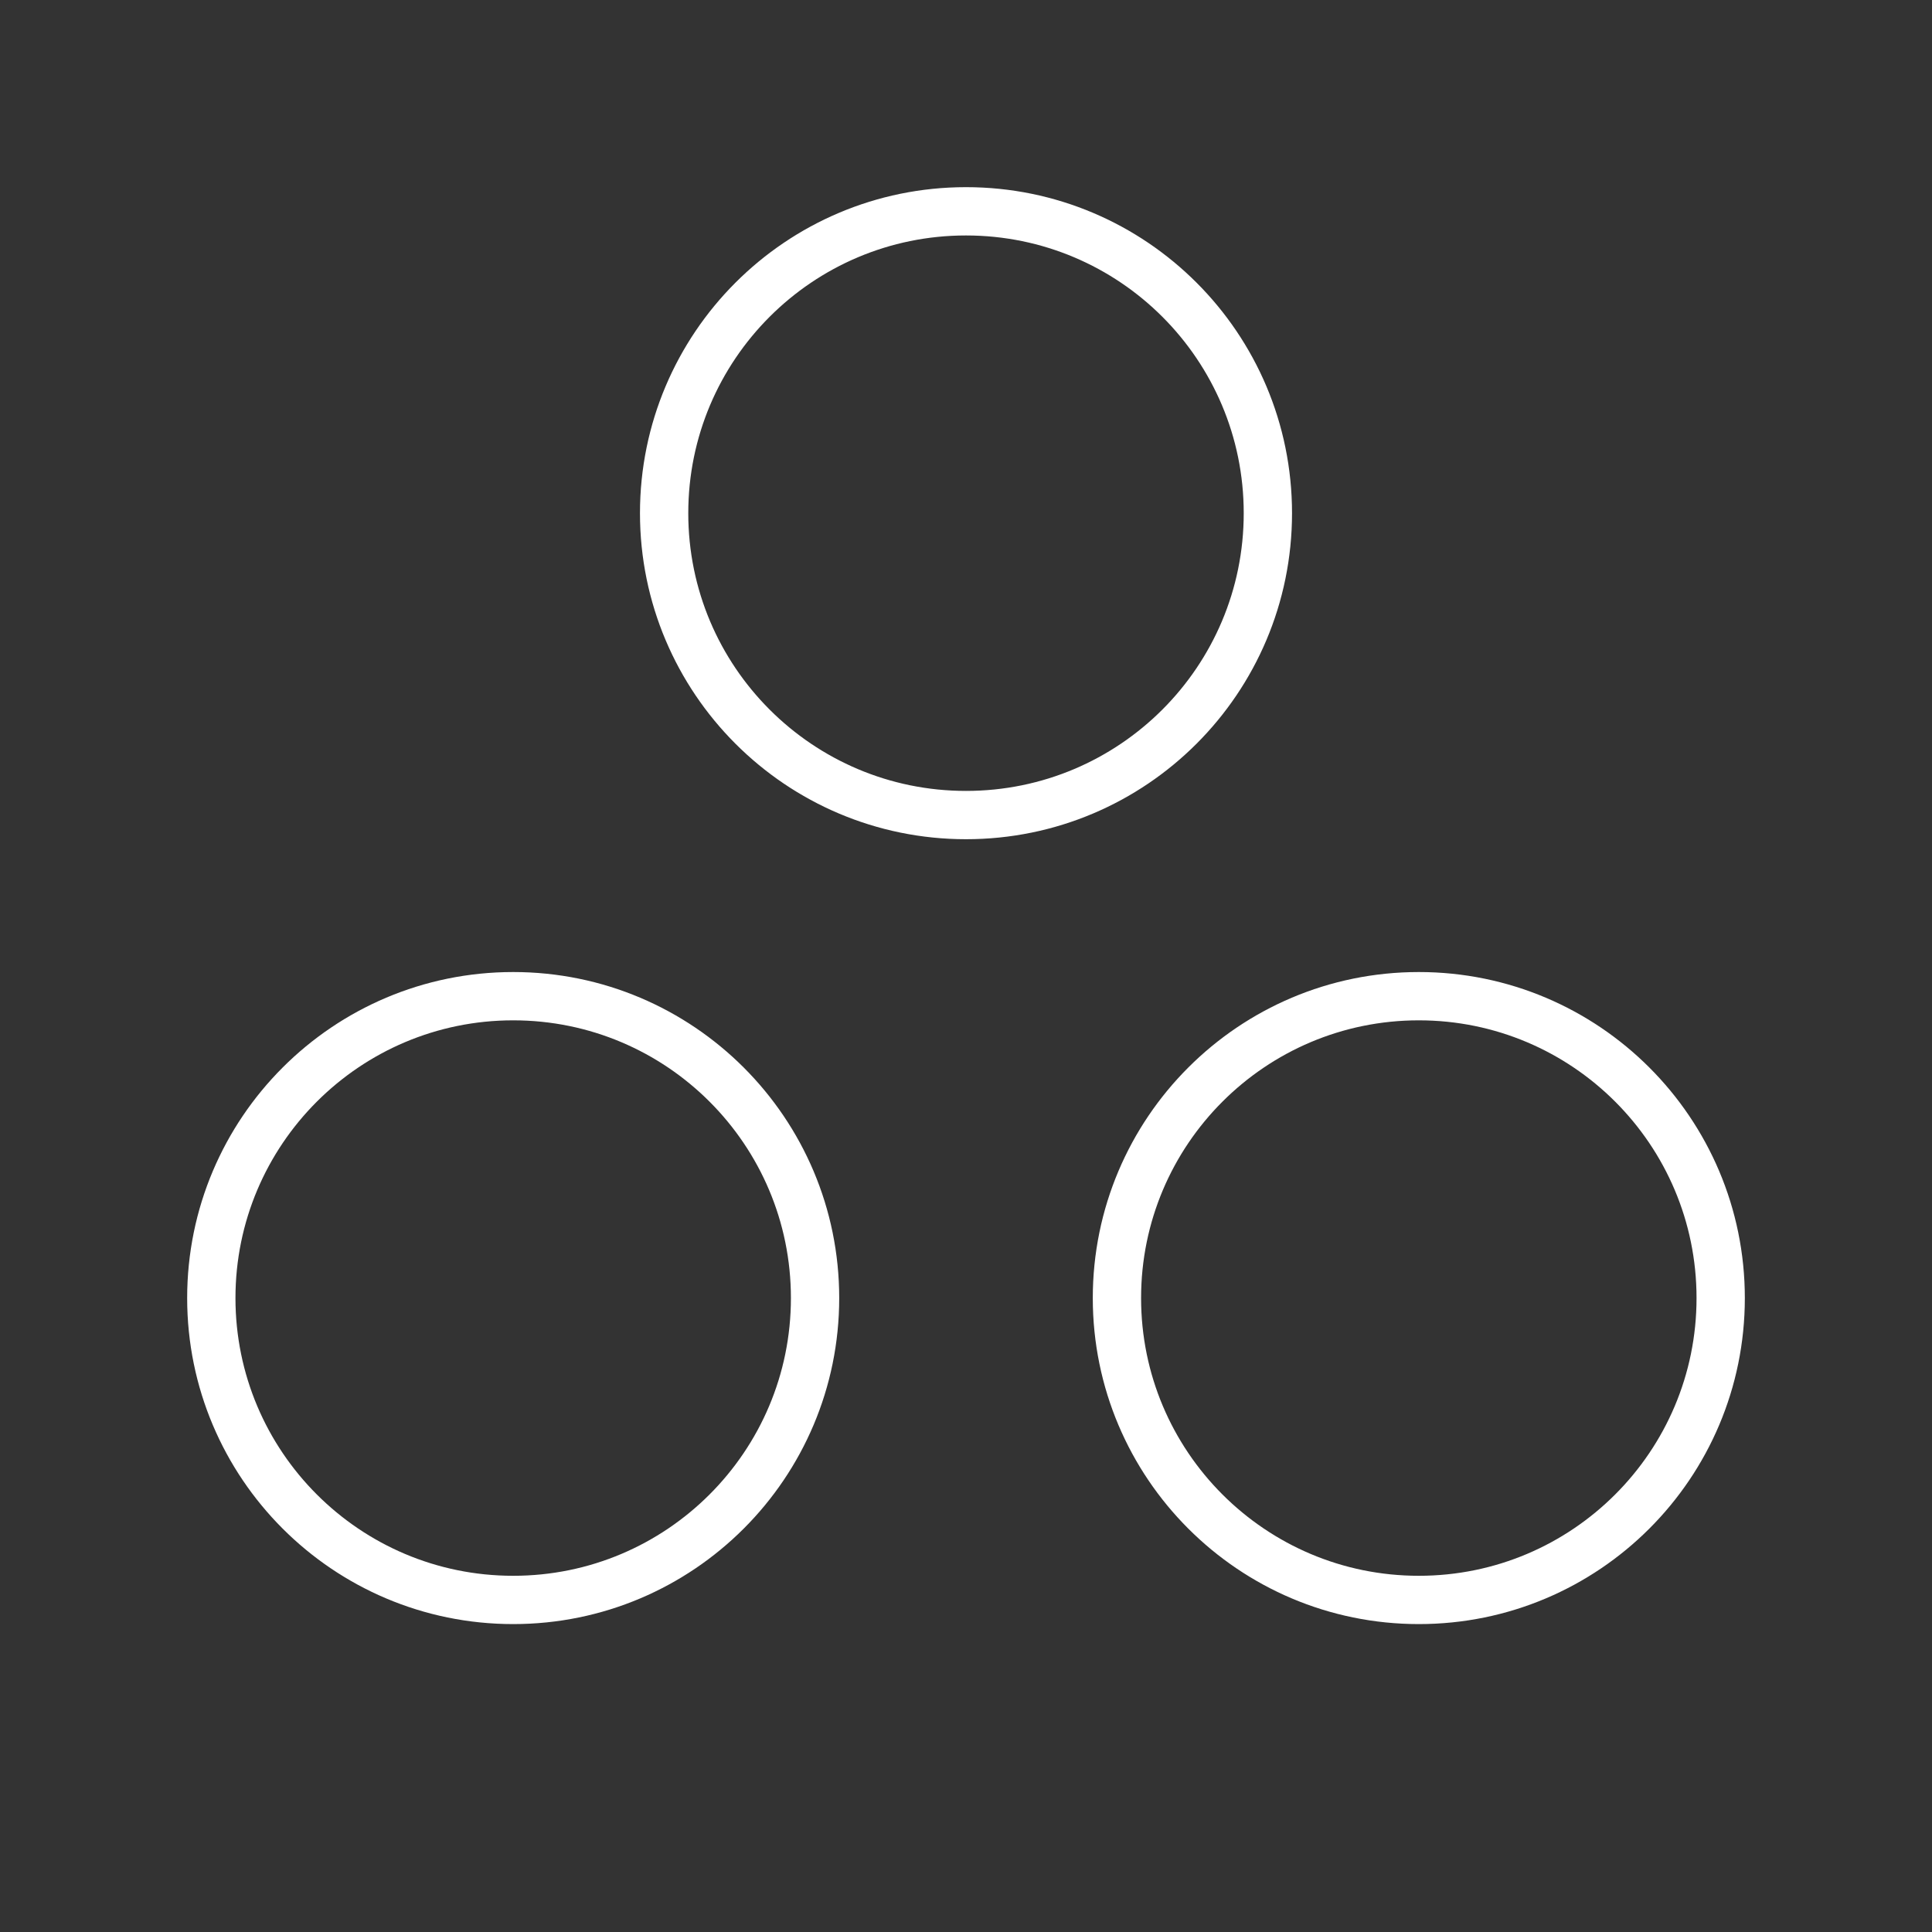 <svg width="80" height="80" viewBox="0 0 80 80" fill="none" xmlns="http://www.w3.org/2000/svg">
<rect x="0" y="0" width="80" height="80" fill="#333333" stroke="none"/>
<path d="M40 33.75C46.904 33.75 52.5 28.154 52.5 21.25C52.5 14.346 46.904 8.75 40 8.75C33.096 8.75 27.5 14.346 27.5 21.25C27.5 28.154 33.096 33.75 40 33.75Z" stroke="white" stroke-width="2" stroke-linecap="round" stroke-linejoin="round"/>
<path d="M58.75 66.25C65.654 66.25 71.25 60.654 71.25 53.75C71.25 46.846 65.654 41.25 58.75 41.25C51.846 41.25 46.25 46.846 46.25 53.75C46.25 60.654 51.846 66.25 58.75 66.25Z" stroke="white" stroke-width="2" stroke-linecap="round" stroke-linejoin="round"/>
<path d="M21.25 66.25C28.154 66.25 33.75 60.654 33.75 53.75C33.75 46.846 28.154 41.25 21.25 41.25C14.346 41.25 8.75 46.846 8.75 53.75C8.75 60.654 14.346 66.25 21.25 66.25Z" stroke="white" stroke-width="2" stroke-linecap="round" stroke-linejoin="round"/>
</svg>
